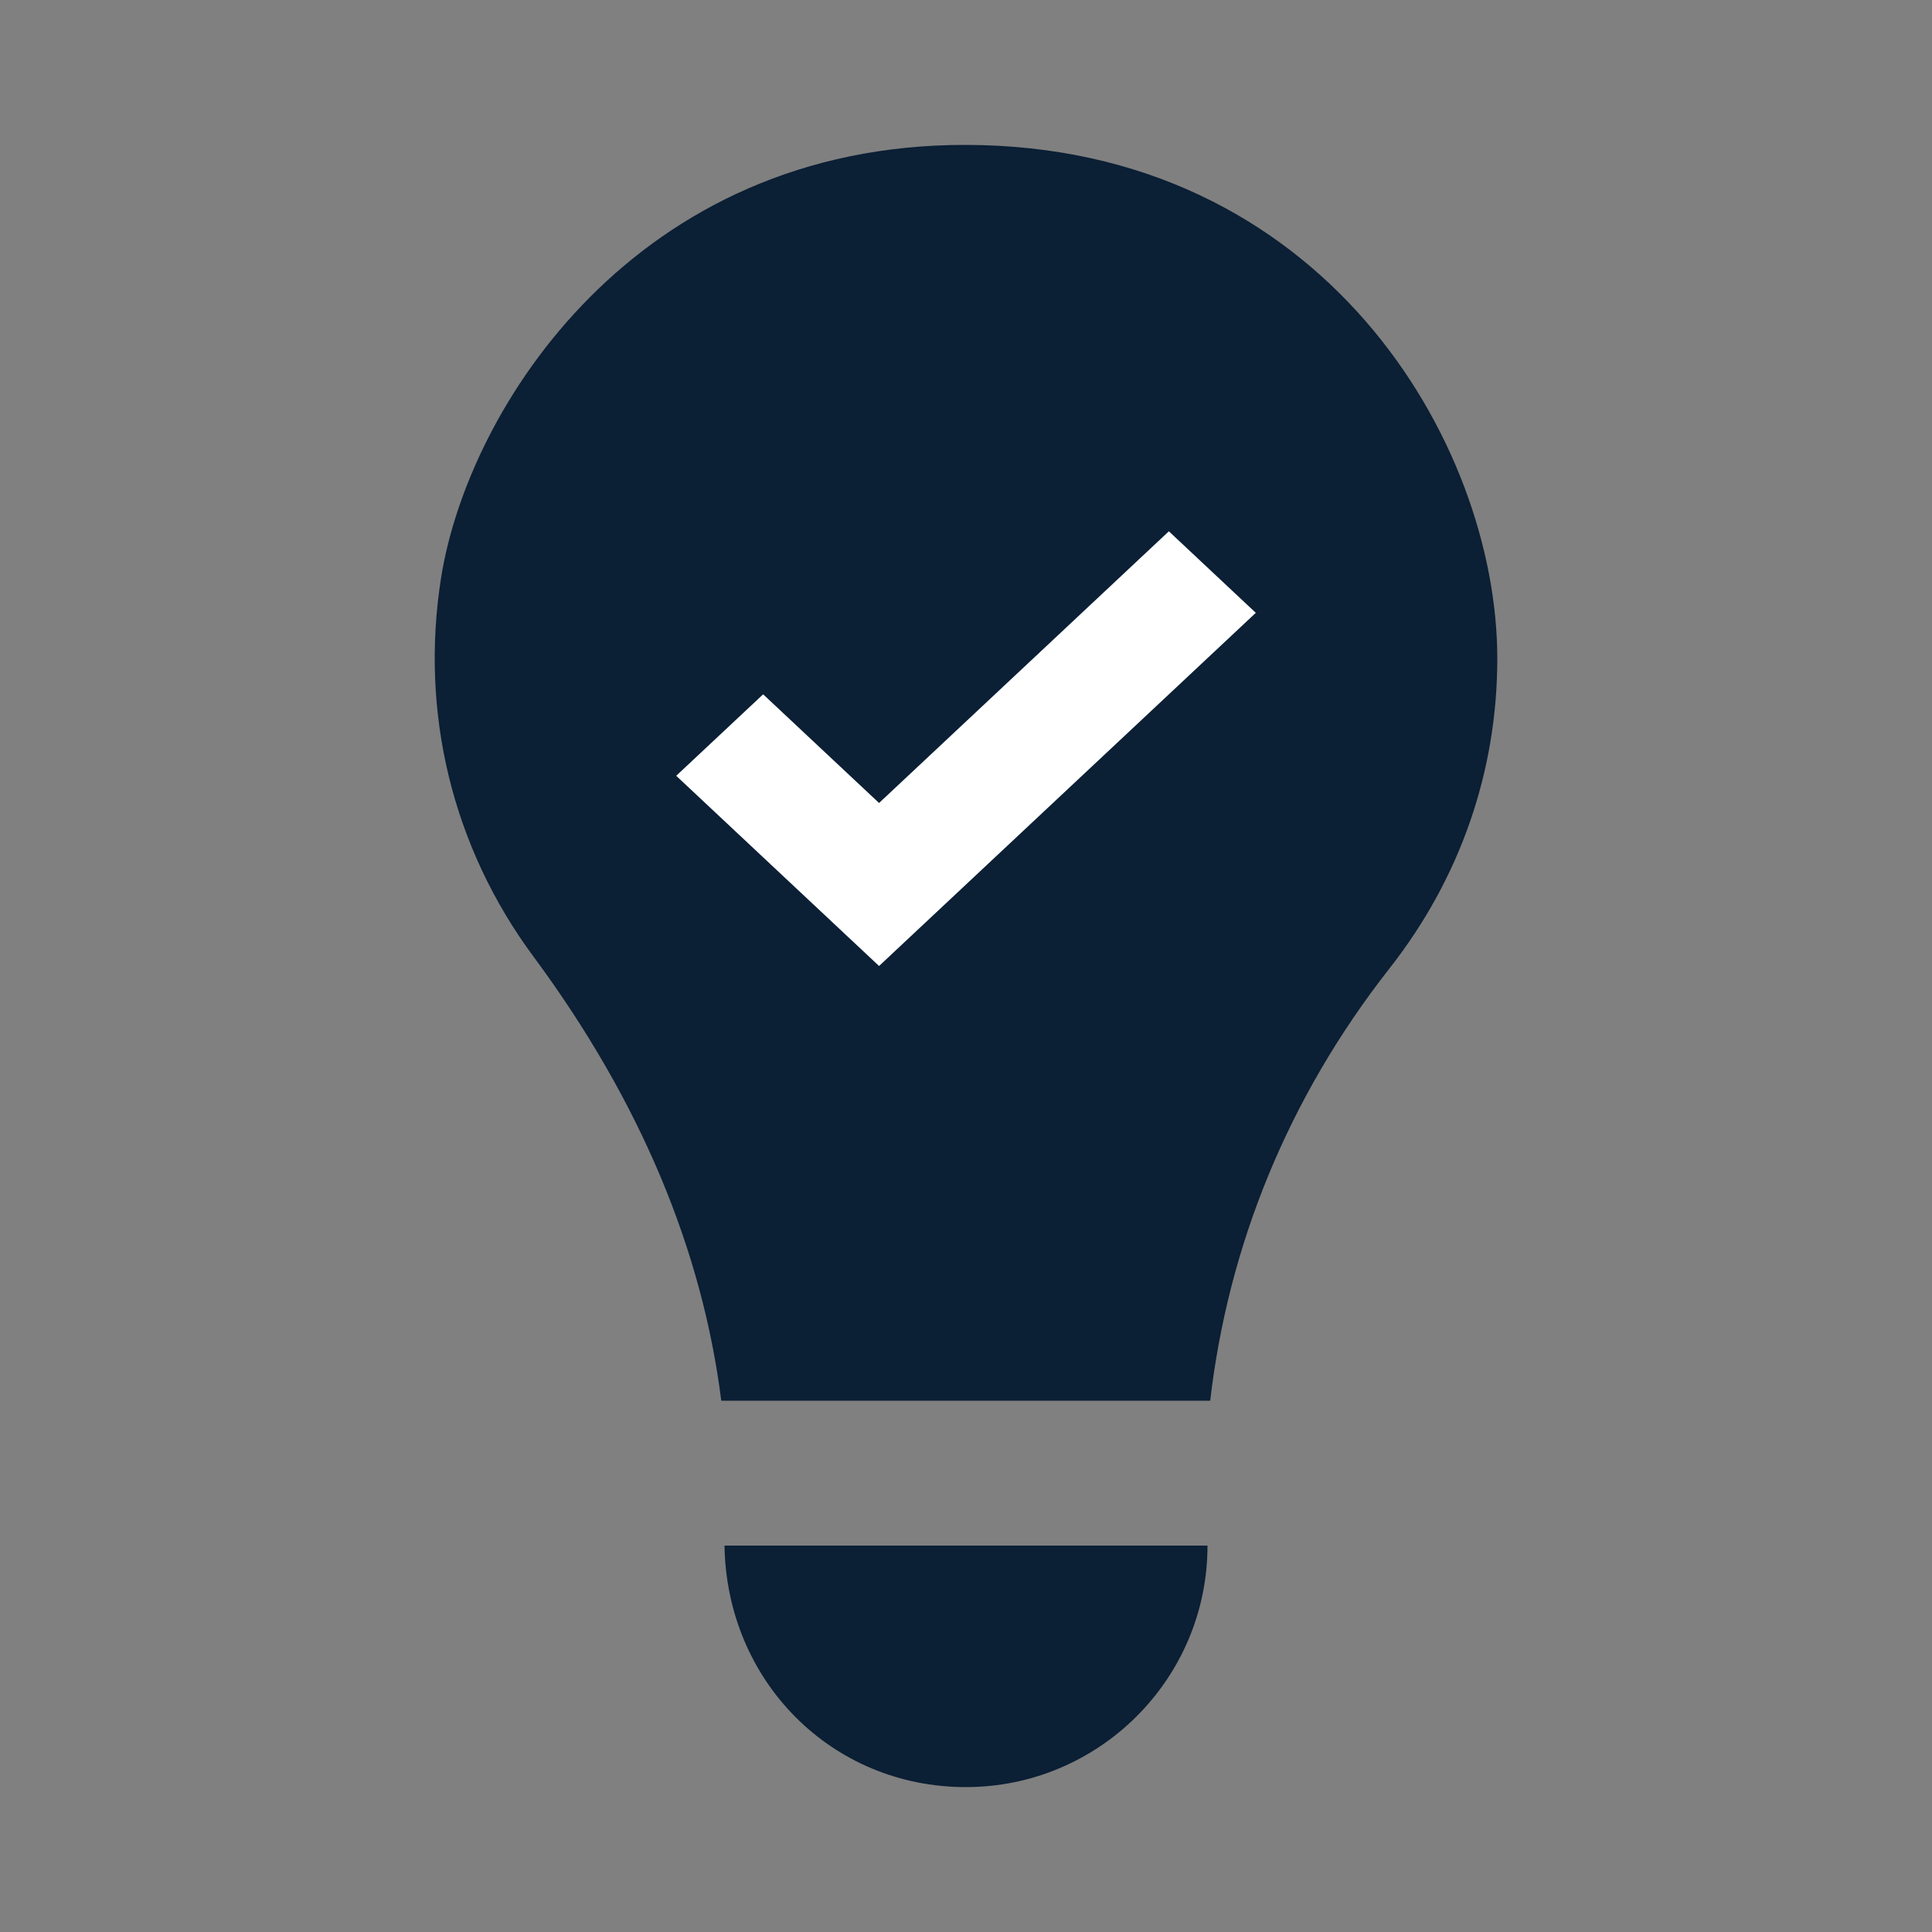 <?xml version="1.0" encoding="UTF-8"?> <svg xmlns="http://www.w3.org/2000/svg" width="40" height="40" viewBox="0 0 40 40" fill="none"><rect x="0" y="0" width="40" height="40" fill="#808080" stroke="none"/><path d="M19.996 37C22.756 37 25 34.758 25 32H15C15.045 34.81 17.219 37 19.996 37Z" fill="#0B1F35"></path><path d="M20 3C13.157 2.988 9.691 8.444 9.133 11.957C8.689 14.752 9.367 17.538 11.043 19.802C13.275 22.818 14.543 25.904 14.933 29H25.056C25.426 25.808 26.657 22.739 28.774 20.042C30.23 18.185 31 15.971 31 13.636C31 9.173 27.396 3.013 20 3Z" fill="#0B1F35"></path><path fill-rule="evenodd" clip-rule="evenodd" d="M26 12.688L18.2 20L14 16.062L15.8 14.375L18.2 16.625L24.2 11L26 12.688Z" fill="white"></path></svg> 